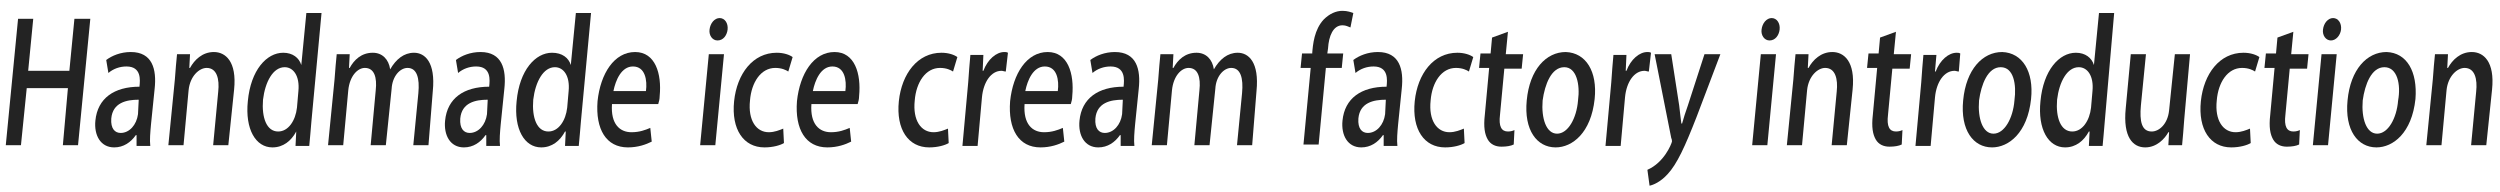 <?xml version="1.0" encoding="utf-8"?>
<!-- Generator: Adobe Illustrator 27.2.0, SVG Export Plug-In . SVG Version: 6.00 Build 0)  -->
<svg version="1.1" id="レイヤー_1" xmlns="http://www.w3.org/2000/svg" xmlns:xlink="http://www.w3.org/1999/xlink" x="0px"
	 y="0px" viewBox="0 0 346 26.6" style="enable-background:new 0 0 346 26.6;" xml:space="preserve">
<style type="text/css">
	.st0{fill:#232323;}
</style>
<g>
	<polygon class="st0" points="10.8,20.1 8.7,20.1 9.4,12.2 3.7,12.2 2.9,20.1 0.8,20.1 2.5,2.6 4.6,2.6 3.9,9.8 9.6,9.8 10.3,2.6 
		12.5,2.6 	"/>
	<path class="st0" d="M20.9,17.2c-0.1,1.1-0.2,2.2-0.1,3h-1.9l0-1.5h-0.1c-0.7,1-1.7,1.7-3,1.7c-1.9,0-2.8-1.7-2.6-3.7
		c0.3-3.1,2.6-4.7,6.1-4.7c0.1-0.9,0.3-2.8-1.8-2.8c-0.9,0-1.8,0.3-2.5,0.9l-0.3-1.8c0.8-0.6,2-1.1,3.4-1.1c3,0,3.6,2.4,3.3,5.1
		L20.9,17.2z M19.2,13.8c-1.7,0-3.6,0.4-3.8,2.6c-0.1,1.4,0.5,2,1.3,2c1.2,0,2.2-1.1,2.4-2.6L19.2,13.8z"/>
	<path class="st0" d="M31.6,20.1h-2.1l0.7-7.4c0.2-1.8-0.2-3.3-1.6-3.3c-1,0-2.3,1.1-2.5,3.1l-0.7,7.6h-2.1l0.9-9.1
		c0.1-1.4,0.2-2.5,0.3-3.5h1.8l-0.1,1.9h0.1c0.6-1.1,1.7-2.2,3.3-2.2c1.6,0,3.2,1.3,2.8,5.2L31.6,20.1z"/>
	<path class="st0" d="M43.1,16.8c-0.1,1.1-0.2,2.5-0.3,3.4h-1.9l0.1-2H41c-0.7,1.3-1.8,2.2-3.3,2.2c-2.3,0-3.8-2.5-3.4-6.4
		c0.4-4.3,2.6-6.7,4.9-6.7c1.3,0,2.2,0.7,2.5,1.7h0l0.7-7.2h2.1L43.1,16.8z M41.3,12.6c0.2-2.1-0.7-3.3-1.9-3.3c-1.6,0-2.7,2-3,4.5
		c-0.2,2.5,0.5,4.4,2.1,4.4c1.4,0,2.4-1.5,2.6-3.3L41.3,12.6z"/>
	<path class="st0" d="M59.3,20.1h-2.1l0.7-7.2c0.2-2.1-0.2-3.5-1.5-3.5c-1,0-2.1,1.1-2.2,2.9l-0.8,7.8h-2.1l0.7-7.6
		c0.2-1.8-0.2-3.1-1.5-3.1c-1,0-2.1,1.1-2.3,3.1l-0.7,7.6h-2.1l0.9-9.1c0.1-1.4,0.2-2.5,0.3-3.5h1.8l-0.1,1.9h0.1
		C49,8.3,50,7.3,51.6,7.3c1.3,0,2.2,0.9,2.4,2.3h0c0.8-1.4,1.9-2.3,3.3-2.3c1.5,0,3,1.3,2.6,5.3L59.3,20.1z"/>
	<path class="st0" d="M69.3,17.2c-0.1,1.1-0.2,2.2-0.1,3h-1.9l0-1.5h-0.1c-0.7,1-1.7,1.7-3,1.7c-1.9,0-2.8-1.7-2.6-3.7
		c0.3-3.1,2.6-4.7,6.1-4.7c0.1-0.9,0.3-2.8-1.8-2.8c-0.9,0-1.8,0.3-2.5,0.9l-0.3-1.8c0.8-0.6,2-1.1,3.4-1.1c3,0,3.6,2.4,3.3,5.1
		L69.3,17.2z M67.5,13.8c-1.7,0-3.6,0.4-3.8,2.6c-0.1,1.4,0.5,2,1.3,2c1.2,0,2.2-1.1,2.4-2.6L67.5,13.8z"/>
	<path class="st0" d="M80.4,16.8c-0.1,1.1-0.2,2.5-0.3,3.4h-1.9l0.1-2h-0.1c-0.7,1.3-1.8,2.2-3.3,2.2c-2.3,0-3.8-2.5-3.4-6.4
		c0.4-4.3,2.6-6.7,4.9-6.7C77.8,7.3,78.7,8,79,9h0l0.7-7.2h2.1L80.4,16.8z M78.7,12.6c0.2-2.1-0.7-3.3-1.9-3.3c-1.6,0-2.7,2-3,4.5
		c-0.2,2.5,0.5,4.4,2.1,4.4c1.4,0,2.4-1.5,2.6-3.3L78.7,12.6z"/>
	<path class="st0" d="M90.2,19.6c-0.8,0.4-1.9,0.8-3.3,0.8c-3,0-4.5-2.5-4.2-6.4c0.4-3.8,2.3-6.8,5.2-6.8c2.8,0,3.7,3,3.4,6.1
		c0,0.4-0.1,0.8-0.2,1.1h-6.4c-0.2,2.8,1.1,3.9,2.7,3.9c1.1,0,1.9-0.3,2.6-0.6L90.2,19.6z M89.4,12.6c0.2-1.5-0.1-3.4-1.8-3.4
		c-1.6,0-2.4,1.9-2.7,3.4H89.4z"/>
	<path class="st0" d="M99.3,5.6c-0.7,0-1.2-0.7-1.1-1.5c0.1-0.9,0.7-1.6,1.4-1.6s1.2,0.7,1.1,1.6C100.6,4.9,100.1,5.6,99.3,5.6z
		 M99,20.1h-2.1l1.2-12.6h2.1L99,20.1z"/>
	<path class="st0" d="M108.5,19.8c-0.5,0.3-1.5,0.6-2.7,0.6c-2.9,0-4.6-2.5-4.2-6.4c0.4-3.8,2.6-6.7,5.9-6.7c1,0,1.8,0.3,2.2,0.6
		l-0.6,2c-0.3-0.2-0.9-0.5-1.8-0.5c-2,0-3.3,2-3.5,4.5c-0.3,2.8,0.9,4.4,2.6,4.4c0.8,0,1.5-0.3,2-0.5L108.5,19.8z"/>
	<path class="st0" d="M117.8,19.6c-0.8,0.4-1.9,0.8-3.3,0.8c-3,0-4.5-2.5-4.2-6.4c0.4-3.8,2.3-6.8,5.2-6.8c2.8,0,3.7,3,3.4,6.1
		c0,0.4-0.1,0.8-0.2,1.1h-6.4c-0.2,2.8,1.1,3.9,2.7,3.9c1.1,0,1.9-0.3,2.6-0.6L117.8,19.6z M117,12.6c0.2-1.5-0.1-3.4-1.8-3.4
		c-1.6,0-2.4,1.9-2.7,3.4H117z"/>
	<path class="st0" d="M131.3,19.8c-0.5,0.3-1.5,0.6-2.7,0.6c-2.9,0-4.6-2.5-4.2-6.4c0.4-3.8,2.6-6.7,5.9-6.7c1,0,1.8,0.3,2.2,0.6
		l-0.6,2c-0.3-0.2-0.9-0.5-1.8-0.5c-2,0-3.3,2-3.5,4.5c-0.3,2.8,0.9,4.4,2.6,4.4c0.8,0,1.5-0.3,2-0.5L131.3,19.8z"/>
	<path class="st0" d="M139.2,9.9c-0.2,0-0.4-0.1-0.6-0.1c-1.4,0-2.5,1.5-2.7,3.7l-0.6,6.7h-2.1l0.8-8.8c0.1-1.5,0.2-2.7,0.3-3.8h1.8
		L136,9.8h0.1c0.6-1.6,1.8-2.6,2.9-2.6c0.2,0,0.3,0,0.5,0.1L139.2,9.9z"/>
	<path class="st0" d="M147.3,19.6c-0.8,0.4-1.9,0.8-3.3,0.8c-3,0-4.5-2.5-4.2-6.4c0.4-3.8,2.3-6.8,5.2-6.8c2.8,0,3.7,3,3.4,6.1
		c0,0.4-0.1,0.8-0.2,1.1h-6.4c-0.2,2.8,1.1,3.9,2.7,3.9c1.1,0,1.9-0.3,2.6-0.6L147.3,19.6z M146.4,12.6c0.2-1.5-0.1-3.4-1.8-3.4
		c-1.6,0-2.4,1.9-2.7,3.4H146.4z"/>
	<path class="st0" d="M157.1,17.2c-0.1,1.1-0.2,2.2-0.1,3h-1.9l0-1.5H155c-0.7,1-1.7,1.7-3,1.7c-1.9,0-2.8-1.7-2.6-3.7
		c0.3-3.1,2.6-4.7,6.1-4.7c0.1-0.9,0.3-2.8-1.8-2.8c-0.9,0-1.8,0.3-2.5,0.9l-0.3-1.8c0.8-0.6,2-1.1,3.4-1.1c3,0,3.6,2.4,3.3,5.1
		L157.1,17.2z M155.4,13.8c-1.7,0-3.6,0.4-3.8,2.6c-0.1,1.4,0.5,2,1.3,2c1.2,0,2.2-1.1,2.4-2.6L155.4,13.8z"/>
	<path class="st0" d="M173.3,20.1h-2.1l0.7-7.2c0.2-2.1-0.2-3.5-1.5-3.5c-1,0-2.1,1.1-2.2,2.9l-0.8,7.8h-2.1l0.7-7.6
		c0.2-1.8-0.2-3.1-1.5-3.1c-1,0-2.1,1.1-2.3,3.1l-0.7,7.6h-2.1l0.9-9.1c0.1-1.4,0.2-2.5,0.3-3.5h1.8l-0.1,1.9h0.1
		c0.6-1.1,1.6-2.1,3.2-2.1c1.3,0,2.2,0.9,2.4,2.3h0c0.8-1.4,1.9-2.3,3.3-2.3c1.5,0,3,1.3,2.6,5.3L173.3,20.1z"/>
	<path class="st0" d="M181.6,7.5c0.1-1.4,0.3-3.4,1.6-4.8c0.8-0.8,1.7-1.2,2.6-1.2c0.7,0,1.2,0.2,1.5,0.3l-0.4,2
		c-0.3-0.1-0.6-0.3-1.1-0.3c-1.3,0-1.9,1.5-2,3.2l-0.1,0.7h2.2l-0.2,2h-2.2l-1,10.6h-2.1l1-10.6h-1.4l0.2-2H181.6z"/>
	<path class="st0" d="M193.5,17.2c-0.1,1.1-0.2,2.2-0.1,3h-1.9l0-1.5h-0.1c-0.7,1-1.7,1.7-3,1.7c-1.9,0-2.8-1.7-2.6-3.7
		c0.3-3.1,2.6-4.7,6.1-4.7c0.1-0.9,0.3-2.8-1.8-2.8c-0.9,0-1.8,0.3-2.5,0.9l-0.3-1.8c0.8-0.6,2-1.1,3.4-1.1c3,0,3.6,2.4,3.3,5.1
		L193.5,17.2z M191.8,13.8c-1.7,0-3.6,0.4-3.8,2.6c-0.1,1.4,0.5,2,1.3,2c1.2,0,2.2-1.1,2.4-2.6L191.8,13.8z"/>
	<path class="st0" d="M202.7,19.8c-0.5,0.3-1.5,0.6-2.7,0.6c-2.9,0-4.6-2.5-4.2-6.4c0.4-3.8,2.6-6.7,5.9-6.7c1,0,1.8,0.3,2.2,0.6
		l-0.6,2c-0.3-0.2-0.9-0.5-1.8-0.5c-2,0-3.3,2-3.5,4.5c-0.3,2.8,0.9,4.4,2.6,4.4c0.8,0,1.5-0.3,2-0.5L202.7,19.8z"/>
	<path class="st0" d="M206.5,5.2l2.2-0.8l-0.3,3.1h2.4l-0.2,2h-2.4l-0.6,6.4c-0.2,1.6,0.2,2.3,1.1,2.3c0.4,0,0.7-0.1,0.9-0.2l-0.1,2
		c-0.4,0.2-1,0.3-1.7,0.3c-0.8,0-1.5-0.3-1.9-1c-0.4-0.7-0.6-1.7-0.4-3.4l0.6-6.5h-1.4l0.2-2h1.4L206.5,5.2z"/>
	<path class="st0" d="M220.7,13.7c-0.5,4.7-3.1,6.7-5.4,6.7c-2.6,0-4.4-2.4-4-6.5c0.4-4.3,2.7-6.7,5.4-6.7
		C219.5,7.3,221.1,9.9,220.7,13.7z M216.5,9.3c-1.8,0-2.7,2.4-3,4.6c-0.2,2.5,0.5,4.6,2,4.6c1.5,0,2.7-2.1,2.9-4.6
		C218.7,11.7,218.2,9.3,216.5,9.3z"/>
	<path class="st0" d="M228.2,9.9c-0.2,0-0.4-0.1-0.6-0.1c-1.4,0-2.5,1.5-2.7,3.7l-0.6,6.7h-2.1l0.8-8.8c0.1-1.5,0.2-2.7,0.3-3.8h1.8
		L225,9.8h0.1c0.6-1.6,1.8-2.6,2.9-2.6c0.2,0,0.3,0,0.5,0.1L228.2,9.9z"/>
	<path class="st0" d="M238.1,7.5l-3.3,8.7c-1.6,4.1-2.7,6.5-4,7.9c-1,1.1-2,1.5-2.5,1.6l-0.3-2.2c2.3-1,3.3-3.5,3.4-3.9
		c0-0.1,0-0.3-0.1-0.5l-2.3-11.6h2.3l1.1,7.1c0.1,0.8,0.2,1.8,0.3,2.5h0.1c0.2-0.7,0.5-1.7,0.8-2.5l2.3-7.1H238.1z"/>
	<path class="st0" d="M244.9,5.6c-0.7,0-1.2-0.7-1.1-1.5c0.1-0.9,0.7-1.6,1.4-1.6c0.7,0,1.2,0.7,1.1,1.6
		C246.2,4.9,245.7,5.6,244.9,5.6z M244.6,20.1h-2.1l1.2-12.6h2.1L244.6,20.1z"/>
	<path class="st0" d="M255.6,20.1h-2.1l0.7-7.4c0.2-1.8-0.2-3.3-1.6-3.3c-1,0-2.3,1.1-2.5,3.1l-0.7,7.6h-2.1l0.9-9.1
		c0.1-1.4,0.2-2.5,0.3-3.5h1.8l-0.1,1.9h0.1c0.6-1.1,1.7-2.2,3.3-2.2c1.6,0,3.2,1.3,2.8,5.2L255.6,20.1z"/>
	<path class="st0" d="M260.2,5.2l2.2-0.8l-0.3,3.1h2.4l-0.2,2h-2.4l-0.6,6.4c-0.2,1.6,0.2,2.3,1.1,2.3c0.4,0,0.7-0.1,0.9-0.2l-0.1,2
		c-0.4,0.2-1,0.3-1.7,0.3c-0.8,0-1.5-0.3-1.9-1c-0.4-0.7-0.6-1.7-0.4-3.4l0.6-6.5h-1.4l0.2-2h1.4L260.2,5.2z"/>
	<path class="st0" d="M271.1,9.9c-0.2,0-0.4-0.1-0.6-0.1c-1.4,0-2.5,1.5-2.7,3.7l-0.6,6.7h-2.1l0.8-8.8c0.1-1.5,0.2-2.7,0.3-3.8h1.8
		l-0.2,2.3h0.1c0.6-1.6,1.8-2.6,2.9-2.6c0.2,0,0.3,0,0.5,0.1L271.1,9.9z"/>
	<path class="st0" d="M281.1,13.7c-0.5,4.7-3.1,6.7-5.4,6.7c-2.6,0-4.4-2.4-4-6.5c0.4-4.3,2.7-6.7,5.4-6.7
		C279.9,7.3,281.5,9.9,281.1,13.7z M276.9,9.3c-1.8,0-2.7,2.4-3,4.6c-0.2,2.5,0.5,4.6,2,4.6c1.5,0,2.7-2.1,2.9-4.6
		C279.1,11.7,278.7,9.3,276.9,9.3z"/>
	<path class="st0" d="M291.3,16.8c-0.1,1.1-0.2,2.5-0.3,3.4h-1.9l0.1-2h-0.1c-0.7,1.3-1.8,2.2-3.3,2.2c-2.3,0-3.8-2.5-3.4-6.4
		c0.4-4.3,2.6-6.7,4.9-6.7c1.3,0,2.2,0.7,2.5,1.7h0l0.7-7.2h2.1L291.3,16.8z M289.6,12.6c0.2-2.1-0.7-3.3-1.9-3.3
		c-1.6,0-2.7,2-3,4.5c-0.2,2.5,0.5,4.4,2.1,4.4c1.4,0,2.4-1.5,2.6-3.3L289.6,12.6z"/>
	<path class="st0" d="M302.3,16.5c-0.1,1.4-0.2,2.6-0.3,3.6h-1.9l0.1-1.8h-0.1c-0.5,0.9-1.6,2.1-3.2,2.1c-1.7,0-3.1-1.4-2.7-5.4
		l0.7-7.5h2.1l-0.7,7.1c-0.2,2.2,0.1,3.6,1.5,3.6c1,0,2.2-1,2.4-2.9l0.8-7.8h2.1L302.3,16.5z"/>
	<path class="st0" d="M311.5,19.8c-0.5,0.3-1.5,0.6-2.7,0.6c-2.9,0-4.6-2.5-4.2-6.4c0.4-3.8,2.6-6.7,5.9-6.7c1,0,1.8,0.3,2.2,0.6
		l-0.6,2c-0.3-0.2-0.9-0.5-1.8-0.5c-2,0-3.3,2-3.5,4.5c-0.3,2.8,0.9,4.4,2.6,4.4c0.8,0,1.5-0.3,2-0.5L311.5,19.8z"/>
	<path class="st0" d="M315.2,5.2l2.2-0.8l-0.3,3.1h2.4l-0.2,2h-2.4l-0.6,6.4c-0.2,1.6,0.2,2.3,1.1,2.3c0.4,0,0.7-0.1,0.9-0.2l-0.1,2
		c-0.4,0.2-1,0.3-1.7,0.3c-0.8,0-1.5-0.3-1.9-1c-0.4-0.7-0.6-1.7-0.4-3.4l0.6-6.5h-1.4l0.2-2h1.4L315.2,5.2z"/>
	<path class="st0" d="M322.6,5.6c-0.7,0-1.2-0.7-1.1-1.5c0.1-0.9,0.7-1.6,1.4-1.6c0.7,0,1.2,0.7,1.1,1.6
		C323.9,4.9,323.3,5.6,322.6,5.6z M322.2,20.1h-2.1l1.2-12.6h2.1L322.2,20.1z"/>
	<path class="st0" d="M334.3,13.7c-0.5,4.7-3.1,6.7-5.4,6.7c-2.6,0-4.4-2.4-4-6.5c0.4-4.3,2.7-6.7,5.4-6.7
		C333.1,7.3,334.6,9.9,334.3,13.7z M330,9.3c-1.8,0-2.7,2.4-3,4.6c-0.2,2.5,0.5,4.6,2,4.6c1.5,0,2.7-2.1,2.9-4.6
		C332.3,11.7,331.8,9.3,330,9.3z"/>
	<path class="st0" d="M344.1,20.1h-2.1l0.7-7.4c0.2-1.8-0.2-3.3-1.6-3.3c-1,0-2.3,1.1-2.5,3.1l-0.7,7.6h-2.1l0.9-9.1
		c0.1-1.4,0.2-2.5,0.3-3.5h1.8l-0.1,1.9h0.1c0.6-1.1,1.7-2.2,3.3-2.2c1.6,0,3.2,1.3,2.8,5.2L344.1,20.1z"/>
</g>
</svg>

